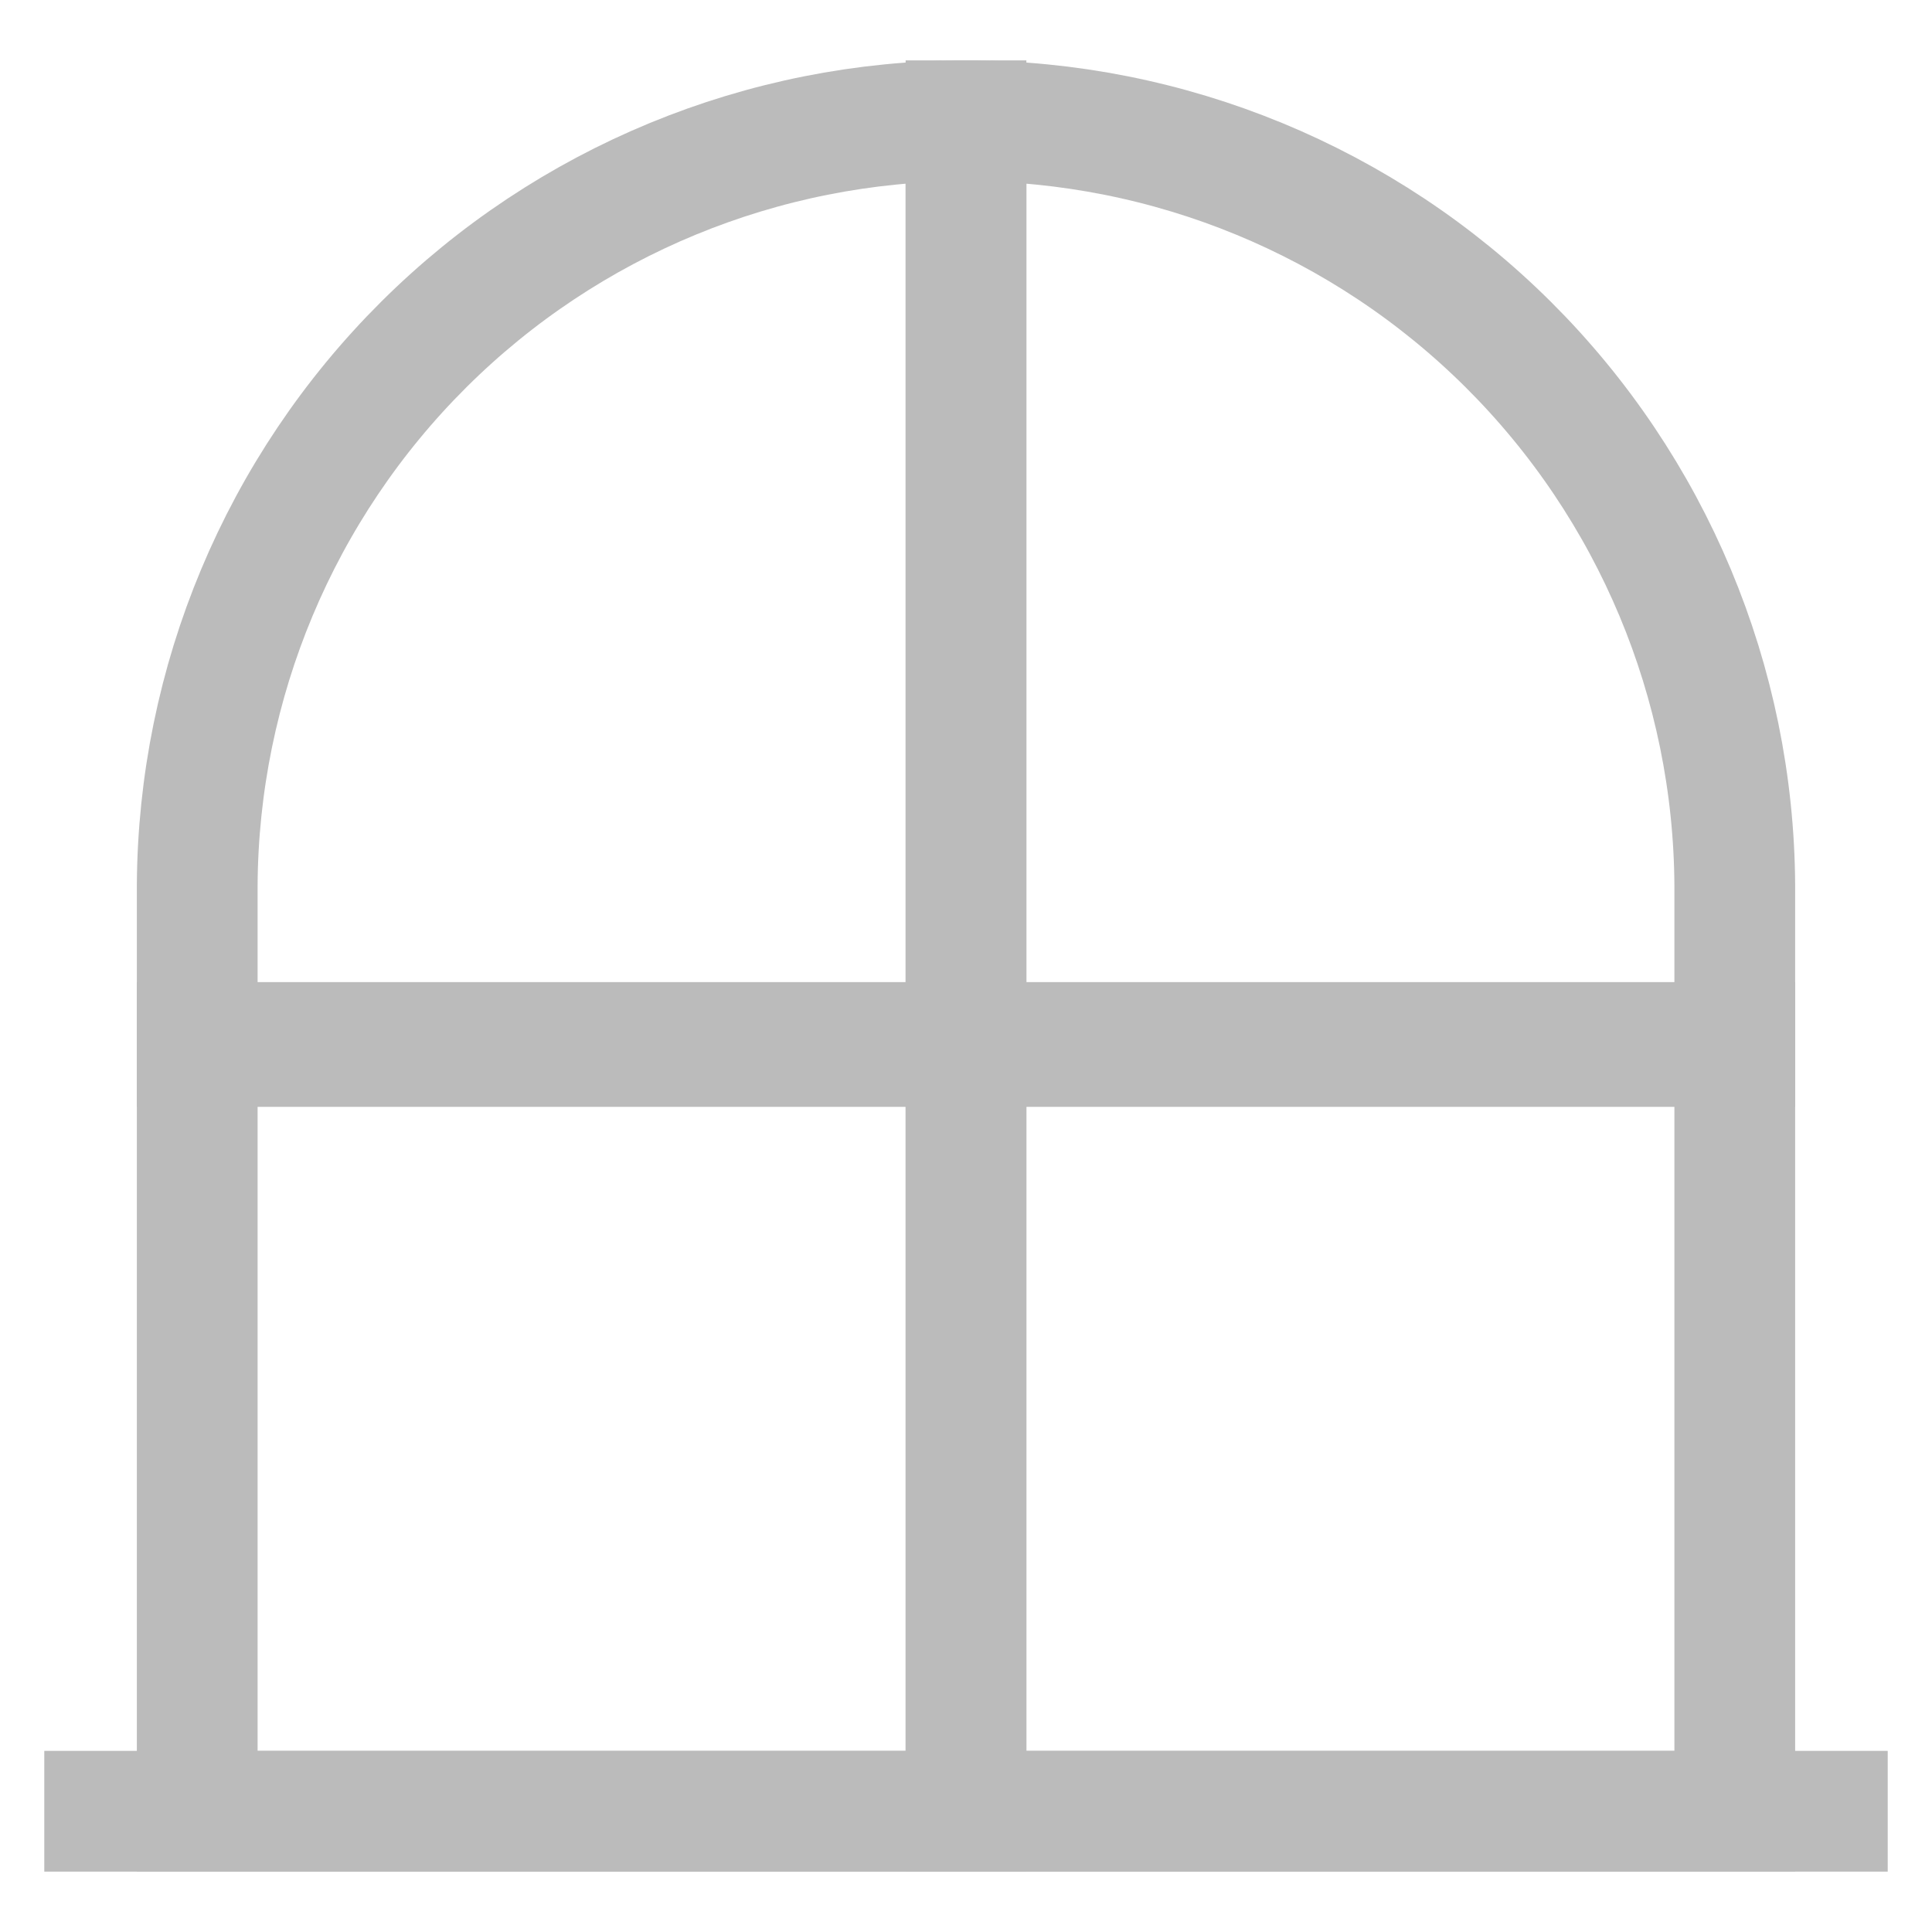 <svg width="24" height="24" viewBox="0 0 24 24" fill="none" xmlns="http://www.w3.org/2000/svg">
<g clip-path="url(#clip0_537_1474)">
<path d="M0.55 22.5H23.45" stroke="#BBBBBB" stroke-width="1.5" stroke-miterlimit="10"/>
<path d="M12 1.5V13H2.45V11C2.463 8.476 3.475 6.06 5.265 4.279C7.054 2.499 9.476 1.5 12 1.5Z" stroke="#BBBBBB" stroke-width="1.5" stroke-miterlimit="10"/>
<path d="M12 1.5C14.524 1.5 16.946 2.499 18.735 4.279C20.525 6.06 21.537 8.476 21.55 11V13H12V1.5Z" stroke="#BBBBBB" stroke-width="1.5" stroke-miterlimit="10"/>
<path d="M12 12.95H2.45V22.5H12V12.95Z" stroke="#BBBBBB" stroke-width="1.5" stroke-miterlimit="10"/>
<path d="M21.55 12.95H12V22.5H21.55V12.95Z" stroke="#BBBBBB" stroke-width="1.5" stroke-miterlimit="10"/>
</g>
<defs>
<clipPath id="clip0_537_1474">
<rect width="24" height="24" fill="white"/>
</clipPath>
</defs>
</svg>
